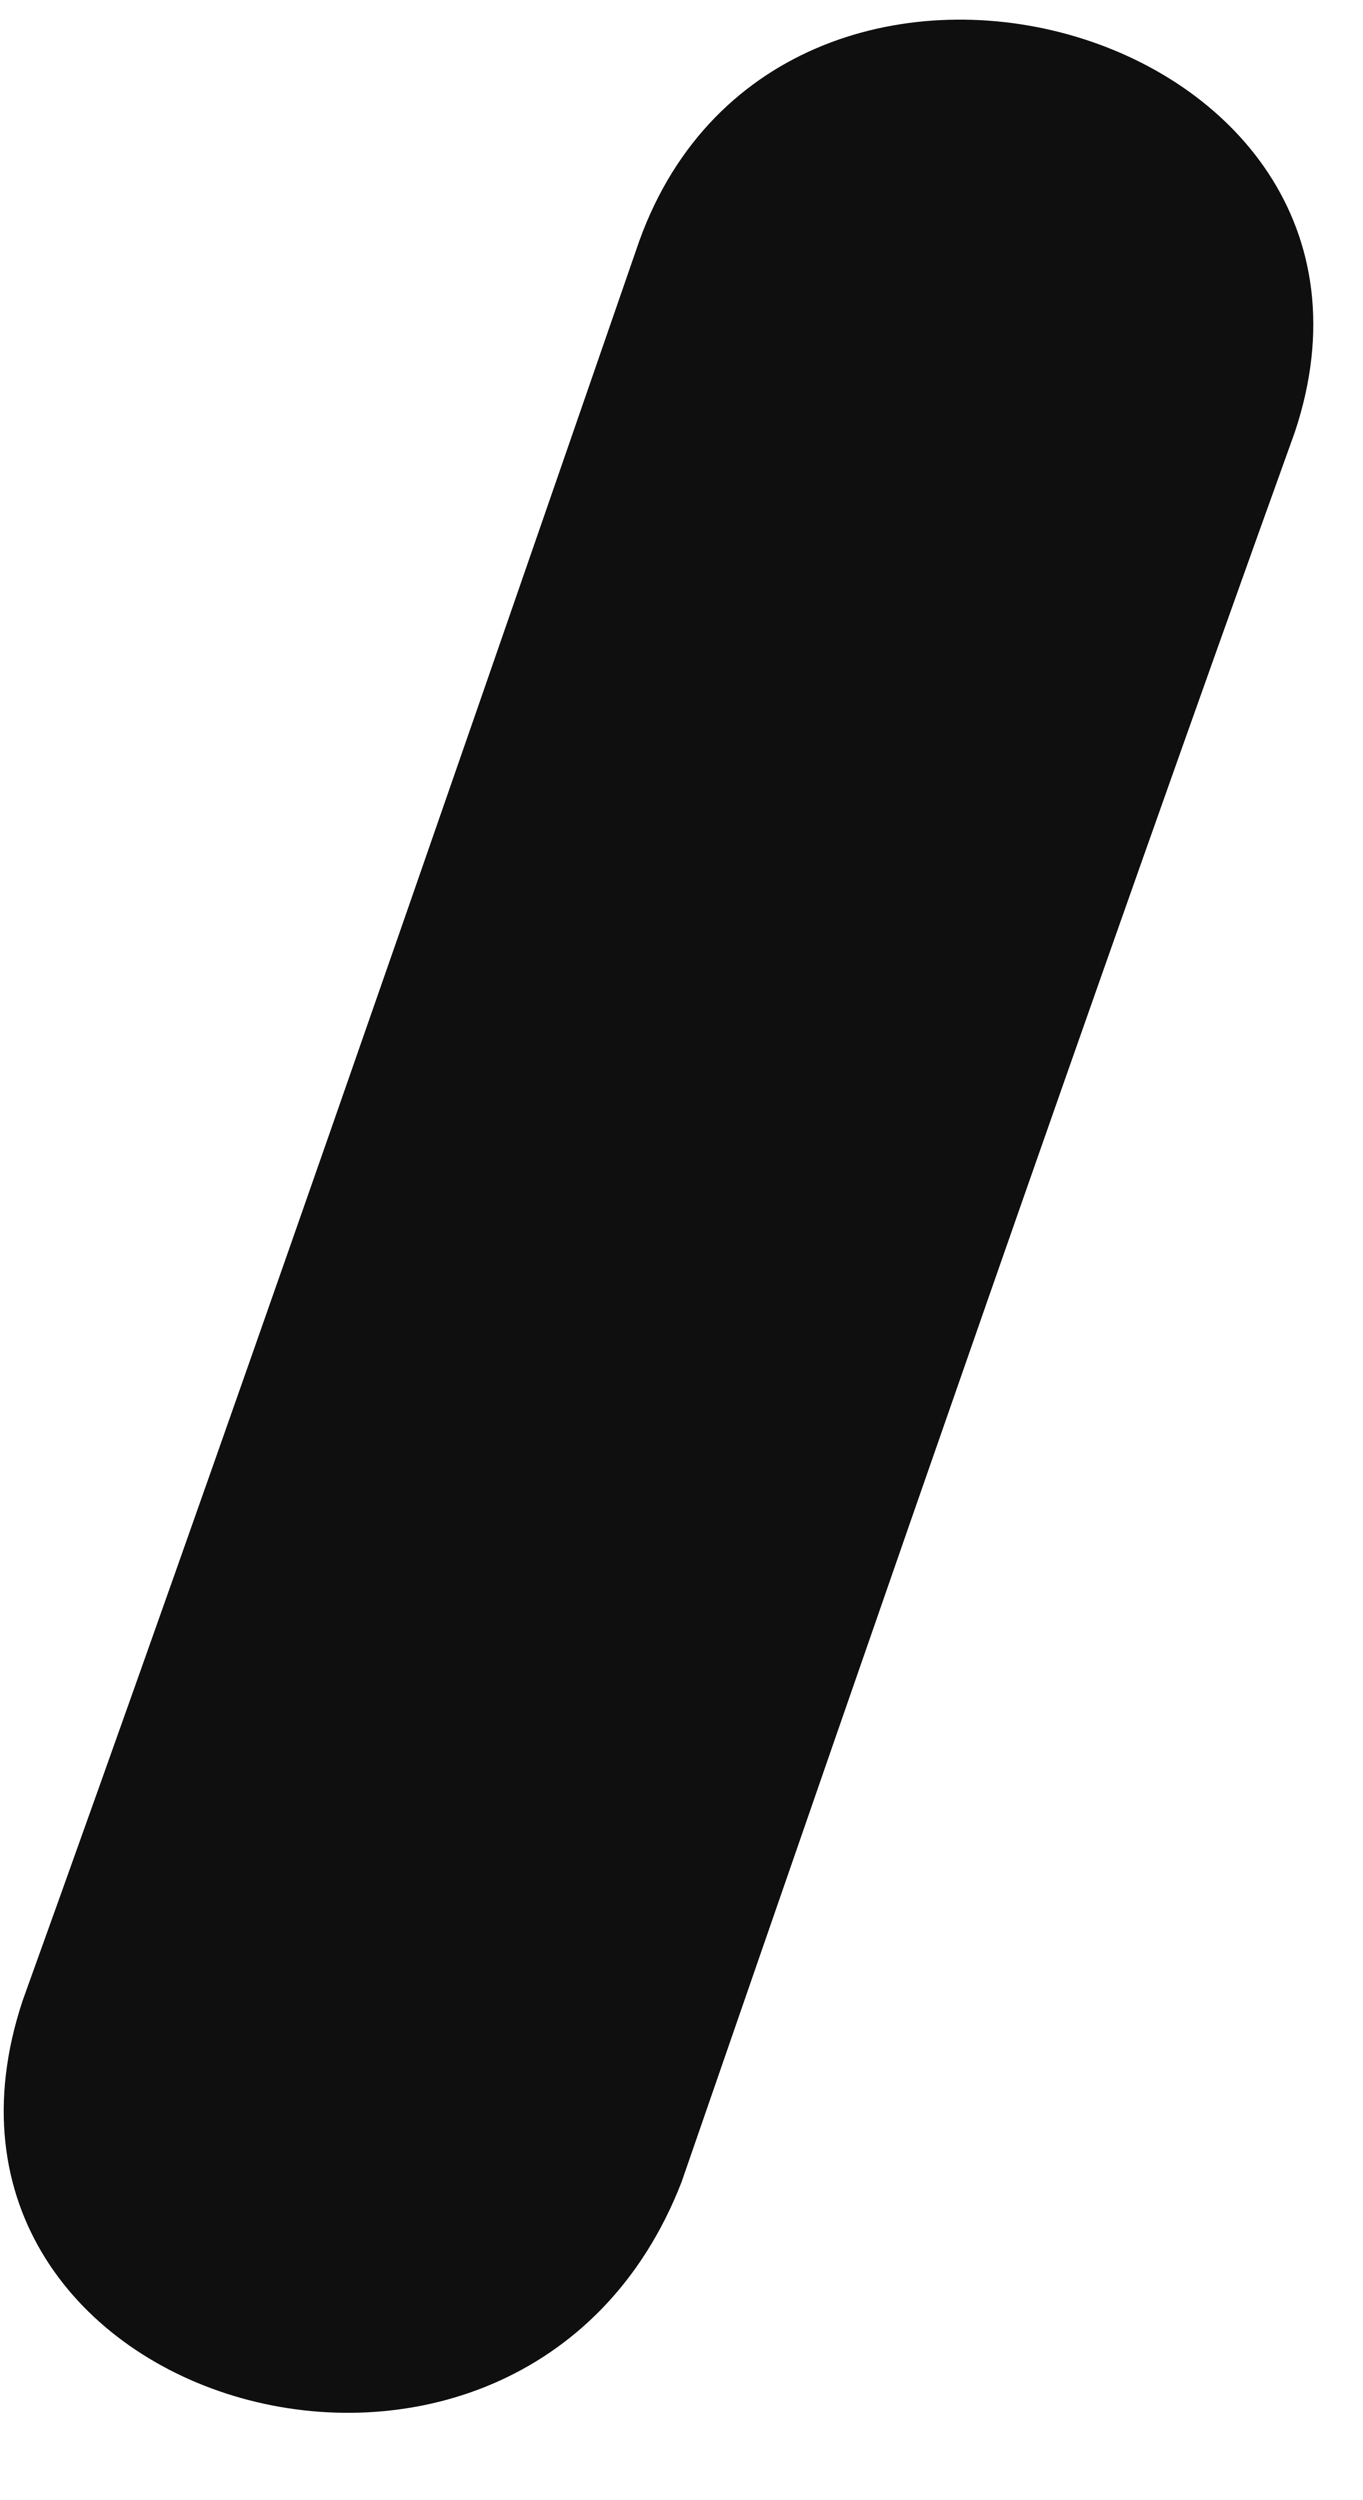 <?xml version="1.0" encoding="UTF-8"?> <svg xmlns="http://www.w3.org/2000/svg" width="6" height="11" viewBox="0 0 6 11" fill="none"> <path d="M2.8 1.101C1.9 3.701 1 6.301 0.1 8.801C-0.5 10.601 2.3 11.401 3 9.601C3.9 7.001 4.8 4.401 5.7 1.901C6.3 0.101 3.4 -0.699 2.8 1.101Z" fill="#0F0F0F"></path> </svg> 